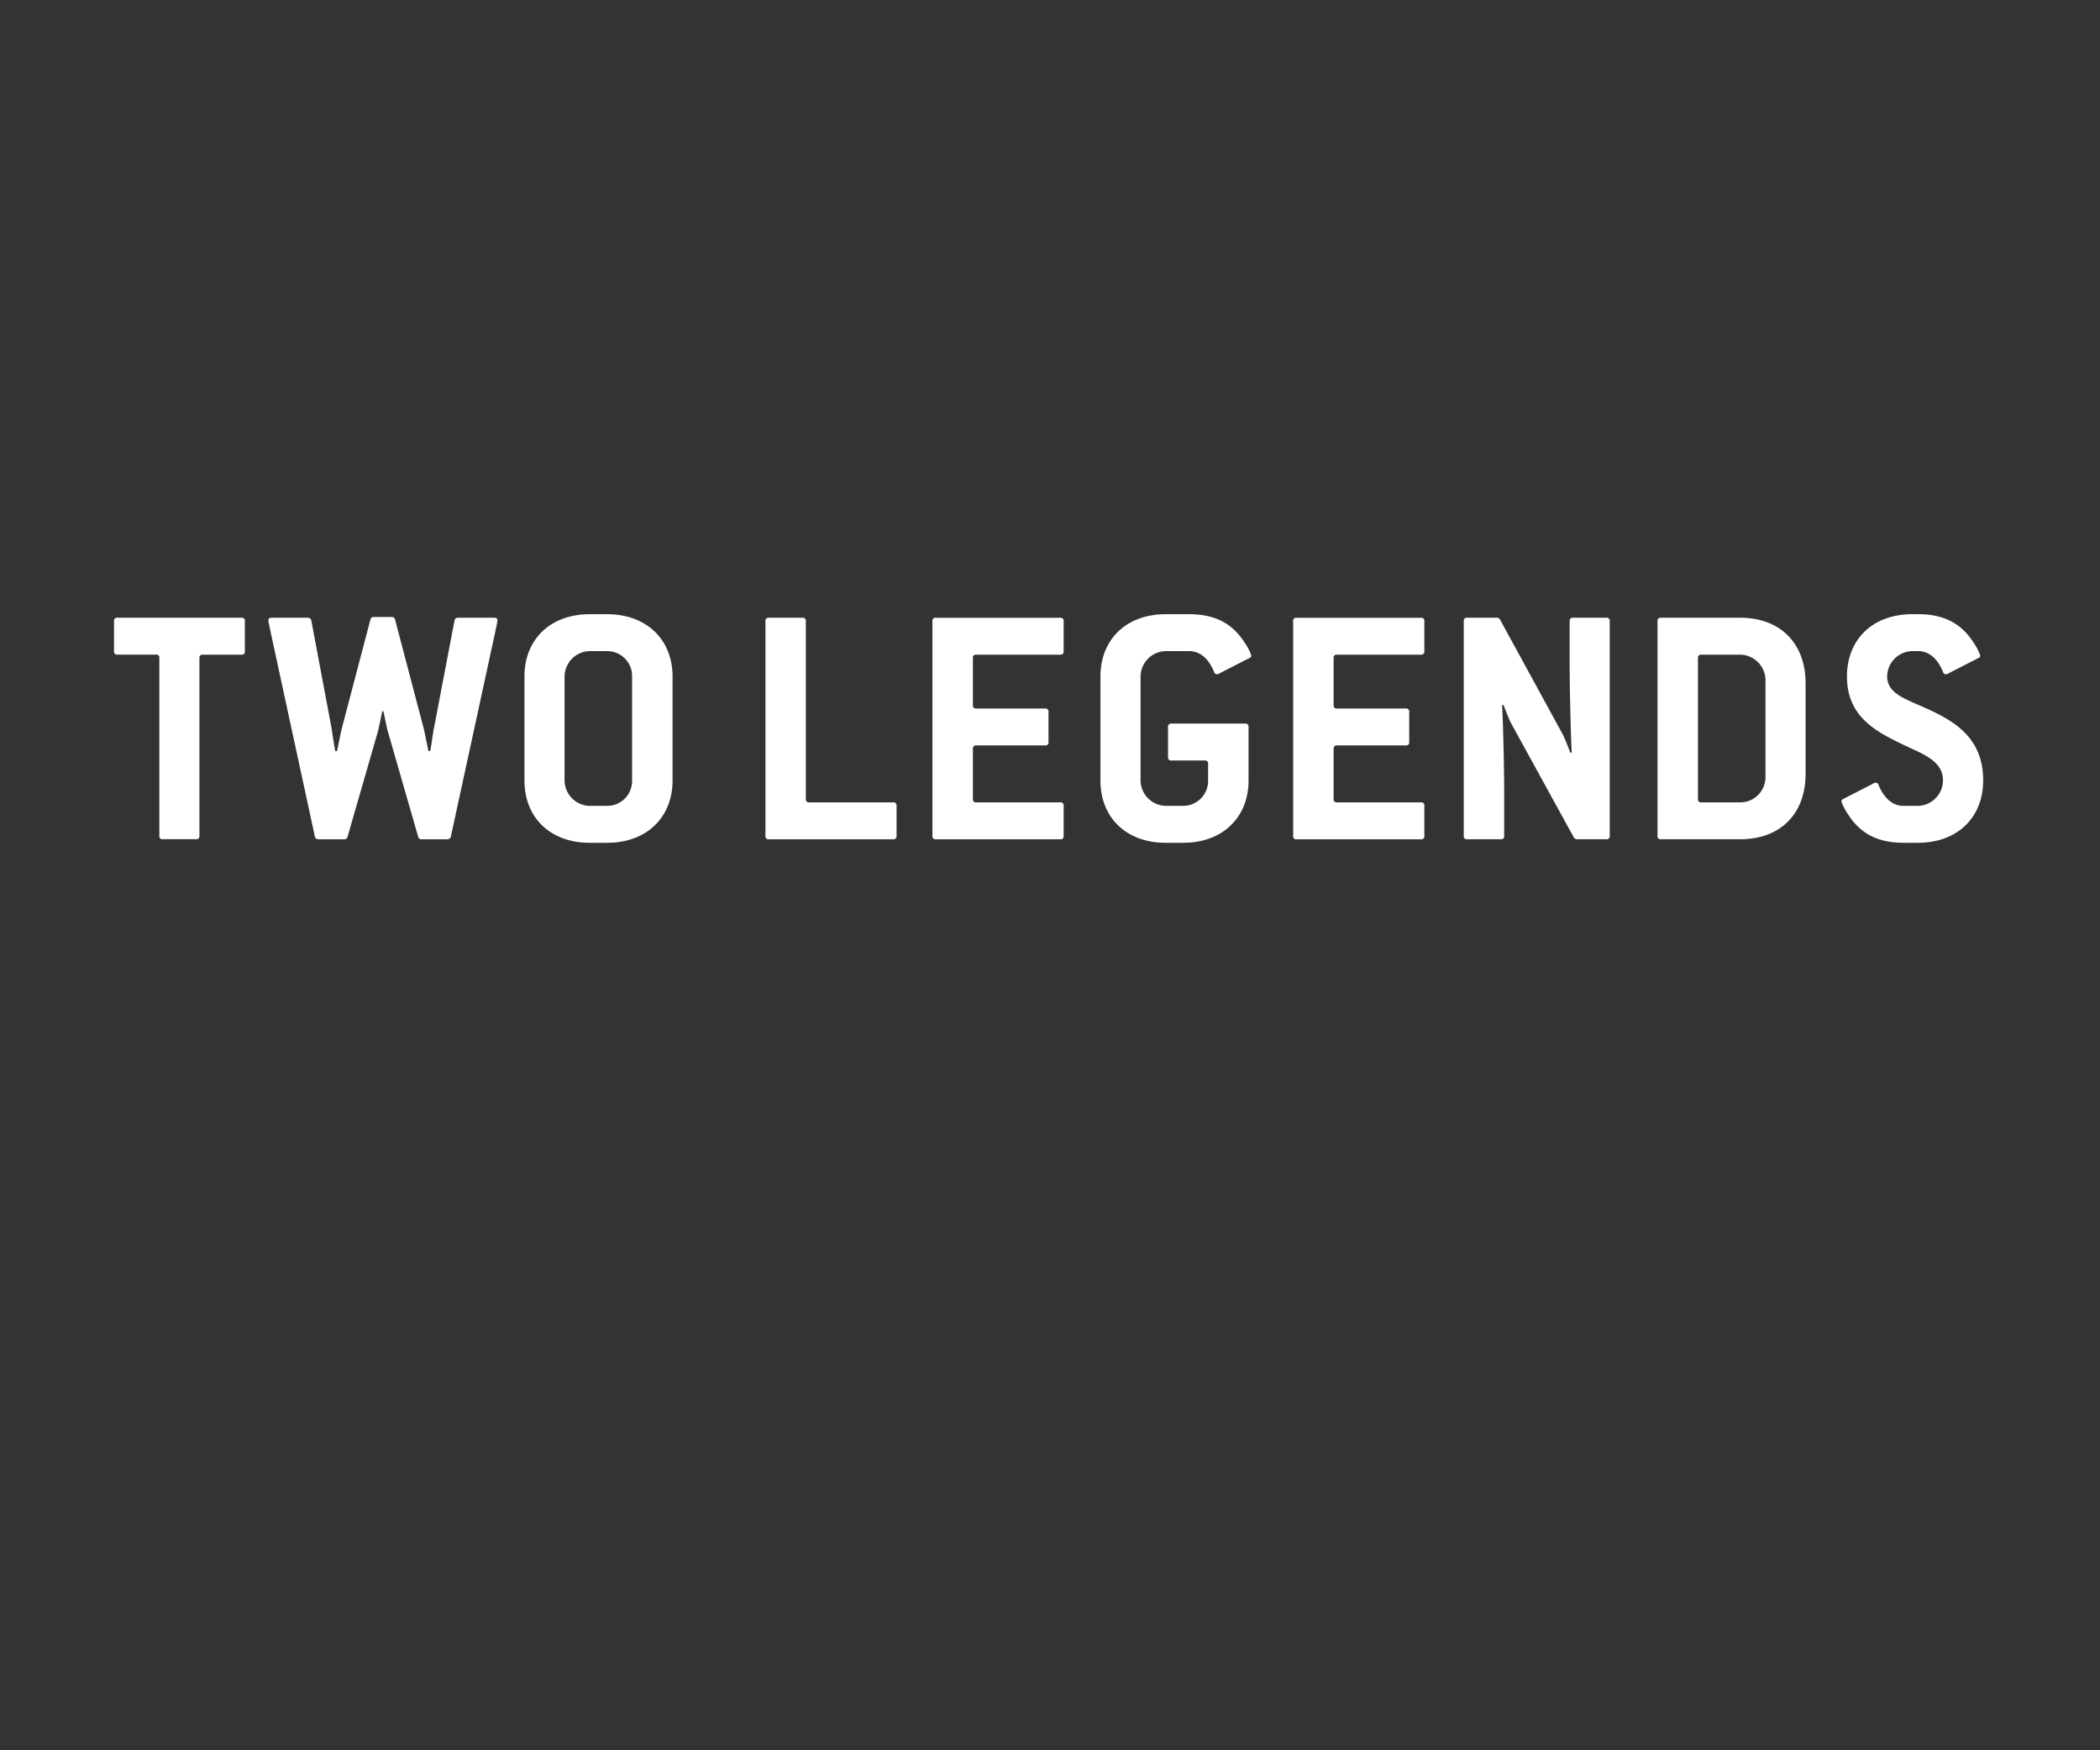 <svg id="frame1-line1.svg" xmlns="http://www.w3.org/2000/svg" width="300" height="250" viewBox="0 0 300 250">
  <rect x="0" y="0" width="300" height="250" fill="#333333" stroke="none"/>
  <defs>
    <style>
      .cls-1, .cls-2 {
        fill: #fff;
        fill-rule: evenodd;
      }

      .cls-1 {
        opacity: 0;
      }

      .cls-2 {
        mix-blend-mode: screen;
      }
    </style>
  </defs>
  <path id="trans" class="cls-1" d="M-20.686-9.261h333.68V262.017H-20.686V-9.261Z"/>
  <path id="copy" class="cls-2" d="M34.979,93v-4.27a0.432,0.432,0,0,0-.5-0.5H16.788a0.432,0.432,0,0,0-.5.5V93a0.432,0.432,0,0,0,.5.5h5.477a0.432,0.432,0,0,1,.5.5v25.368a0.431,0.431,0,0,0,.5.5h4.724a0.431,0.431,0,0,0,.5-0.5V94.009a0.432,0.432,0,0,1,.5-0.5h5.477A0.432,0.432,0,0,0,34.979,93Zm36.079-4.37c0-.3-0.151-0.4-0.5-0.4H65.43a0.489,0.489,0,0,0-.5.4l-2.965,15.522c-0.1.452-.4,2.713-0.5,3.115H61.209c-0.1-.4-0.553-2.713-0.653-3.115L56.435,88.483a0.451,0.451,0,0,0-.5-0.352H53.42a0.451,0.451,0,0,0-.5.352L48.8,104.156c-0.1.4-.553,2.713-0.653,3.115H47.892c-0.1-.4-0.452-2.763-0.5-3.115L44.475,88.634a0.489,0.489,0,0,0-.5-0.4H38.847c-0.352,0-.5.1-0.5,0.4,0,0.251.151,0.8,0.251,1.356l6.382,29.488a0.489,0.489,0,0,0,.5.4h3.668a0.45,0.45,0,0,0,.5-0.351l4.372-15.171c0.1-.4.5-2.361,0.6-2.763h0.151c0.1,0.4.5,2.411,0.6,2.763l4.372,15.171a0.45,0.45,0,0,0,.5.351h3.668a0.489,0.489,0,0,0,.5-0.4L70.807,89.99C70.907,89.488,71.058,88.835,71.058,88.634ZM96.079,111.49V96.621c0-5.224-3.668-8.891-9.347-8.891H84.27c-5.729,0-9.347,3.667-9.347,8.891V111.49c0,5.225,3.618,8.892,9.347,8.892h2.462C92.41,120.382,96.079,116.715,96.079,111.49Zm-5.779,0a3.56,3.56,0,0,1-3.568,3.617H84.27a3.667,3.667,0,0,1-3.618-3.617V96.621A3.668,3.668,0,0,1,84.27,93h2.462A3.56,3.56,0,0,1,90.3,96.621V111.49Zm37.78,7.887v-4.27a0.432,0.432,0,0,0-.5-0.5h-11.96a0.432,0.432,0,0,1-.5-0.5V88.734a0.432,0.432,0,0,0-.5-0.5h-4.773a0.432,0.432,0,0,0-.5.5v30.643a0.431,0.431,0,0,0,.5.5h17.738A0.431,0.431,0,0,0,128.08,119.377Zm23.867,0v-4.27a0.431,0.431,0,0,0-.5-0.5h-11.96a0.431,0.431,0,0,1-.5-0.5v-7.134a0.431,0.431,0,0,1,.5-0.5h9.8a0.432,0.432,0,0,0,.5-0.5V101.7a0.432,0.432,0,0,0-.5-0.5h-9.8a0.431,0.431,0,0,1-.5-0.5V94.009a0.431,0.431,0,0,1,.5-0.5h11.96a0.431,0.431,0,0,0,.5-0.5v-4.27a0.431,0.431,0,0,0-.5-0.5H133.706a0.431,0.431,0,0,0-.5.5v30.643a0.431,0.431,0,0,0,.5.5h17.739A0.431,0.431,0,0,0,151.947,119.377Zm26.819-25.72a7.133,7.133,0,0,0-.955-1.859c-1.508-2.361-3.769-4.069-7.94-4.069h-3.316c-5.729,0-9.347,3.667-9.347,8.891V111.49c0,5.225,3.618,8.892,9.347,8.892h2.462c5.678,0,9.347-3.667,9.347-8.892v-7.635a0.432,0.432,0,0,0-.5-0.5h-10.5a0.432,0.432,0,0,0-.5.5v4.27a0.432,0.432,0,0,0,.5.5h4.723a0.432,0.432,0,0,1,.5.5v2.361a3.56,3.56,0,0,1-3.568,3.617h-2.462a3.668,3.668,0,0,1-3.619-3.617V96.621A3.668,3.668,0,0,1,166.555,93h3.316c1.357,0,2.663.8,3.568,2.964a0.458,0.458,0,0,0,.4.352,1.547,1.547,0,0,0,.6-0.251l4.02-2.06A0.414,0.414,0,0,0,178.766,93.657Zm24.712,25.72v-4.27a0.431,0.431,0,0,0-.5-0.5h-11.96a0.432,0.432,0,0,1-.5-0.5v-7.134a0.432,0.432,0,0,1,.5-0.5h9.8a0.431,0.431,0,0,0,.5-0.5V101.7a0.431,0.431,0,0,0-.5-0.5h-9.8a0.431,0.431,0,0,1-.5-0.5V94.009a0.432,0.432,0,0,1,.5-0.5h11.96a0.431,0.431,0,0,0,.5-0.5v-4.27a0.431,0.431,0,0,0-.5-0.5H185.237a0.431,0.431,0,0,0-.5.5v30.643a0.431,0.431,0,0,0,.5.5h17.739A0.431,0.431,0,0,0,203.478,119.377Zm26.483,0V88.734a0.431,0.431,0,0,0-.5-0.5h-4.724a0.432,0.432,0,0,0-.5.5v6.329c0,3.969.2,11.2,0.3,12.408l-0.2.05c-0.151-.4-0.854-2.21-1.055-2.562l-9-16.477a0.527,0.527,0,0,0-.452-0.251H209.61a0.432,0.432,0,0,0-.5.5v30.643a0.431,0.431,0,0,0,.5.5h4.774a0.431,0.431,0,0,0,.5-0.5v-6.229c0-3.968-.2-11.2-0.3-12.408l0.2-.05c0.15,0.4.854,2.21,1.055,2.562l9,16.376a0.526,0.526,0,0,0,.452.251h4.171A0.431,0.431,0,0,0,229.961,119.377Zm27.98-8.841V97.576c0-5.677-3.618-9.344-9.347-9.344H237.288a0.432,0.432,0,0,0-.5.5v30.643a0.431,0.431,0,0,0,.5.5h11.306C254.323,119.879,257.941,116.263,257.941,110.536Zm-5.729.452a3.6,3.6,0,0,1-3.618,3.617h-5.527a0.432,0.432,0,0,1-.5-0.5V94.009a0.432,0.432,0,0,1,.5-0.5h5.527a3.668,3.668,0,0,1,3.618,3.617v13.865Zm31.1,0.5c0-6.078-4.071-8.439-7.89-10.2-2.914-1.357-5.829-2.11-5.829-4.672A3.668,3.668,0,0,1,273.206,93h0.8c1.357,0,2.664.8,3.568,2.964a0.459,0.459,0,0,0,.4.352,1.547,1.547,0,0,0,.6-0.251l4.02-2.06a0.414,0.414,0,0,0,.3-0.352,7.133,7.133,0,0,0-.955-1.859c-1.508-2.361-3.769-4.069-7.94-4.069h-0.8c-5.728,0-9.346,3.667-9.346,8.891,0,5.928,4.371,7.987,8.341,9.9,2.714,1.256,5.377,2.261,5.377,4.973a3.667,3.667,0,0,1-3.618,3.617h-2.01c-1.357,0-2.663-.8-3.568-2.964a0.457,0.457,0,0,0-.4-0.351,1.54,1.54,0,0,0-.6.251l-4.02,2.06a0.411,0.411,0,0,0-.3.351,7.12,7.12,0,0,0,.954,1.859c1.508,2.361,3.769,4.069,7.94,4.069h2.01C279.689,120.382,283.307,116.715,283.307,111.49Z"/>
</svg>
